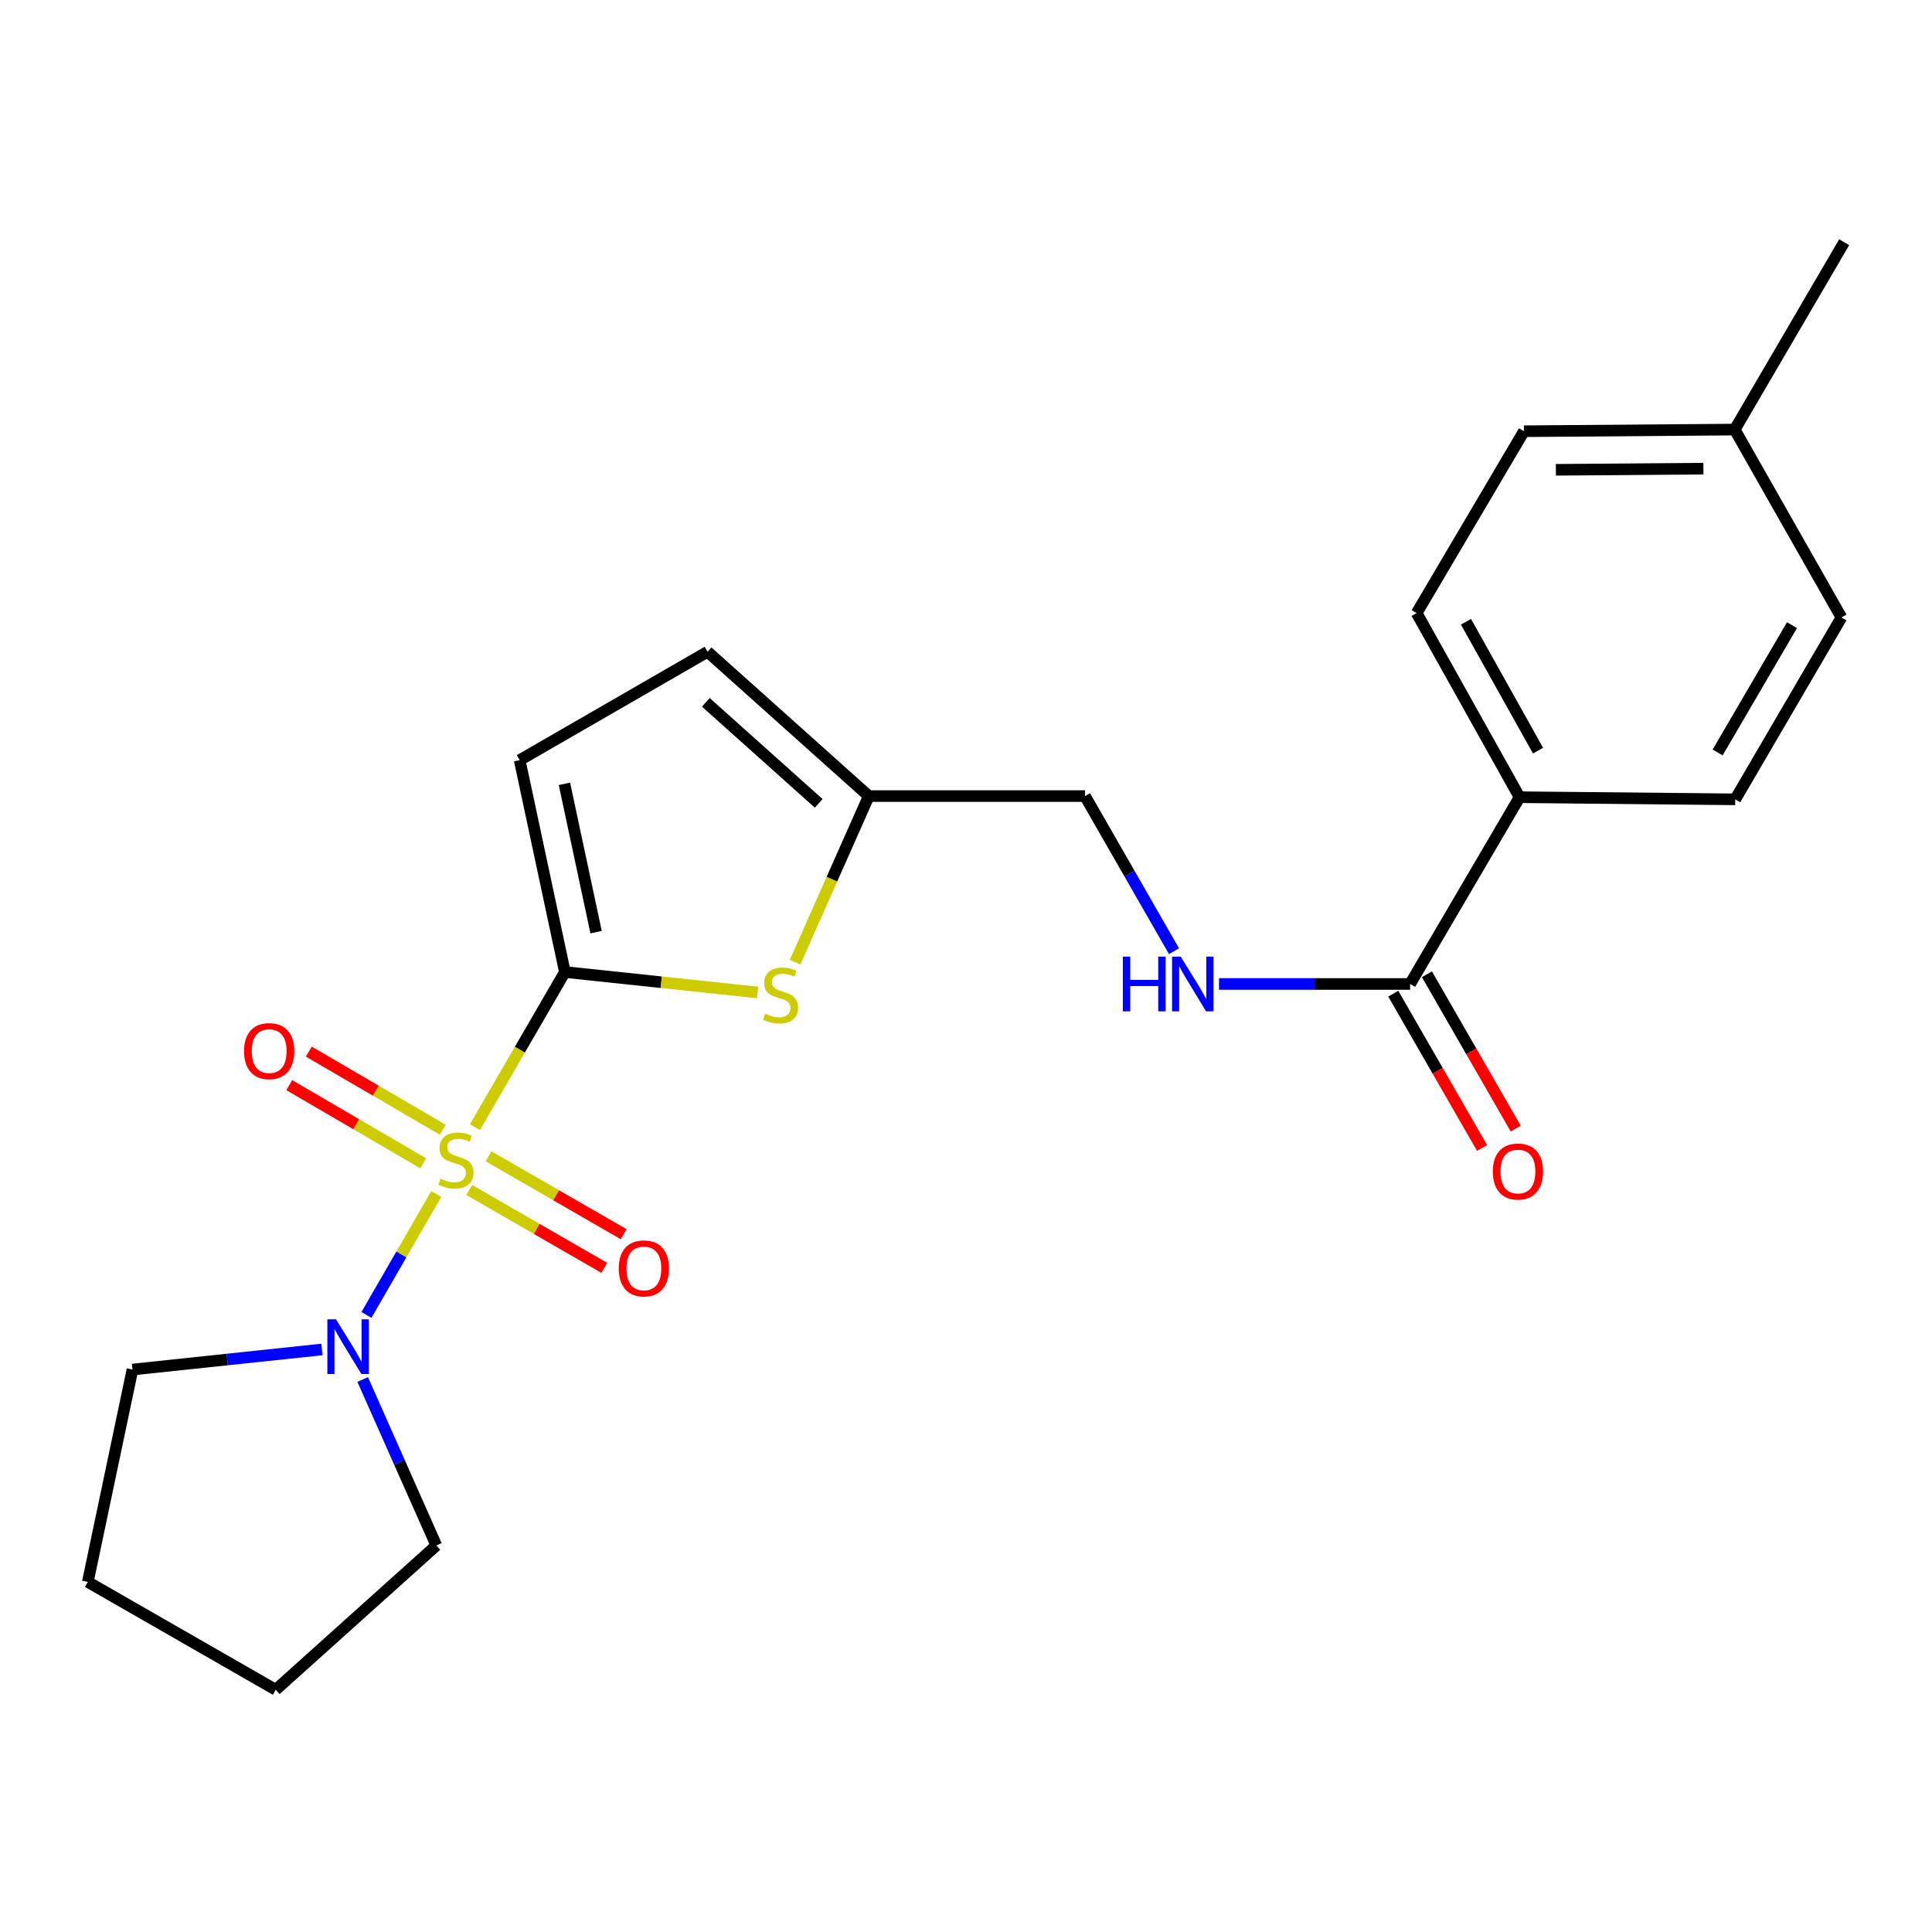 <?xml version='1.0' encoding='iso-8859-1'?>
<svg version='1.1' baseProfile='full'
              xmlns='http://www.w3.org/2000/svg'
                      xmlns:rdkit='http://www.rdkit.org/xml'
                      xmlns:xlink='http://www.w3.org/1999/xlink'
                  xml:space='preserve'
width='1000px' height='1000px' viewBox='0 0 1000 1000'>
<!-- END OF HEADER -->
<rect style='opacity:1.0;fill:#FFFFFF;stroke:none' width='1000' height='1000' x='0' y='0'> </rect>
<path class='bond-0' d='M 245.811,583.437 L 269.099,543.276' style='fill:none;fill-rule:evenodd;stroke:#CCCC00;stroke-width:6px;stroke-linecap:butt;stroke-linejoin:miter;stroke-opacity:1' />
<path class='bond-0' d='M 269.099,543.276 L 292.386,503.116' style='fill:none;fill-rule:evenodd;stroke:#000000;stroke-width:6px;stroke-linecap:butt;stroke-linejoin:miter;stroke-opacity:1' />
<path class='bond-2' d='M 225.793,618.038 L 207.733,649.324' style='fill:none;fill-rule:evenodd;stroke:#CCCC00;stroke-width:6px;stroke-linecap:butt;stroke-linejoin:miter;stroke-opacity:1' />
<path class='bond-2' d='M 207.733,649.324 L 189.673,680.609' style='fill:none;fill-rule:evenodd;stroke:#0000FF;stroke-width:6px;stroke-linecap:butt;stroke-linejoin:miter;stroke-opacity:1' />
<path class='bond-6' d='M 229.18,584.757 L 194.511,564.533' style='fill:none;fill-rule:evenodd;stroke:#CCCC00;stroke-width:6px;stroke-linecap:butt;stroke-linejoin:miter;stroke-opacity:1' />
<path class='bond-6' d='M 194.511,564.533 L 159.841,544.309' style='fill:none;fill-rule:evenodd;stroke:#FF0000;stroke-width:6px;stroke-linecap:butt;stroke-linejoin:miter;stroke-opacity:1' />
<path class='bond-6' d='M 219.052,602.12 L 184.383,581.895' style='fill:none;fill-rule:evenodd;stroke:#CCCC00;stroke-width:6px;stroke-linecap:butt;stroke-linejoin:miter;stroke-opacity:1' />
<path class='bond-6' d='M 184.383,581.895 L 149.713,561.671' style='fill:none;fill-rule:evenodd;stroke:#FF0000;stroke-width:6px;stroke-linecap:butt;stroke-linejoin:miter;stroke-opacity:1' />
<path class='bond-7' d='M 242.861,615.928 L 277.817,636.083' style='fill:none;fill-rule:evenodd;stroke:#CCCC00;stroke-width:6px;stroke-linecap:butt;stroke-linejoin:miter;stroke-opacity:1' />
<path class='bond-7' d='M 277.817,636.083 L 312.773,656.238' style='fill:none;fill-rule:evenodd;stroke:#FF0000;stroke-width:6px;stroke-linecap:butt;stroke-linejoin:miter;stroke-opacity:1' />
<path class='bond-7' d='M 252.901,598.514 L 287.857,618.669' style='fill:none;fill-rule:evenodd;stroke:#CCCC00;stroke-width:6px;stroke-linecap:butt;stroke-linejoin:miter;stroke-opacity:1' />
<path class='bond-7' d='M 287.857,618.669 L 322.813,638.824' style='fill:none;fill-rule:evenodd;stroke:#FF0000;stroke-width:6px;stroke-linecap:butt;stroke-linejoin:miter;stroke-opacity:1' />
<path class='bond-1' d='M 292.386,503.116 L 342.261,508.404' style='fill:none;fill-rule:evenodd;stroke:#000000;stroke-width:6px;stroke-linecap:butt;stroke-linejoin:miter;stroke-opacity:1' />
<path class='bond-1' d='M 342.261,508.404 L 392.135,513.692' style='fill:none;fill-rule:evenodd;stroke:#CCCC00;stroke-width:6px;stroke-linecap:butt;stroke-linejoin:miter;stroke-opacity:1' />
<path class='bond-3' d='M 292.386,503.116 L 268.981,393.457' style='fill:none;fill-rule:evenodd;stroke:#000000;stroke-width:6px;stroke-linecap:butt;stroke-linejoin:miter;stroke-opacity:1' />
<path class='bond-3' d='M 308.533,482.471 L 292.149,405.71' style='fill:none;fill-rule:evenodd;stroke:#000000;stroke-width:6px;stroke-linecap:butt;stroke-linejoin:miter;stroke-opacity:1' />
<path class='bond-5' d='M 411.536,498.018 L 430.609,455.034' style='fill:none;fill-rule:evenodd;stroke:#CCCC00;stroke-width:6px;stroke-linecap:butt;stroke-linejoin:miter;stroke-opacity:1' />
<path class='bond-5' d='M 430.609,455.034 L 449.682,412.05' style='fill:none;fill-rule:evenodd;stroke:#000000;stroke-width:6px;stroke-linecap:butt;stroke-linejoin:miter;stroke-opacity:1' />
<path class='bond-18' d='M 166.636,698.485 L 117.603,703.68' style='fill:none;fill-rule:evenodd;stroke:#0000FF;stroke-width:6px;stroke-linecap:butt;stroke-linejoin:miter;stroke-opacity:1' />
<path class='bond-18' d='M 117.603,703.68 L 68.57,708.875' style='fill:none;fill-rule:evenodd;stroke:#000000;stroke-width:6px;stroke-linecap:butt;stroke-linejoin:miter;stroke-opacity:1' />
<path class='bond-19' d='M 187.717,714.024 L 206.786,756.982' style='fill:none;fill-rule:evenodd;stroke:#0000FF;stroke-width:6px;stroke-linecap:butt;stroke-linejoin:miter;stroke-opacity:1' />
<path class='bond-19' d='M 206.786,756.982 L 225.855,799.941' style='fill:none;fill-rule:evenodd;stroke:#000000;stroke-width:6px;stroke-linecap:butt;stroke-linejoin:miter;stroke-opacity:1' />
<path class='bond-8' d='M 268.981,393.457 L 366.233,337.355' style='fill:none;fill-rule:evenodd;stroke:#000000;stroke-width:6px;stroke-linecap:butt;stroke-linejoin:miter;stroke-opacity:1' />
<path class='bond-4' d='M 729.869,509.302 L 680.409,509.302' style='fill:none;fill-rule:evenodd;stroke:#000000;stroke-width:6px;stroke-linecap:butt;stroke-linejoin:miter;stroke-opacity:1' />
<path class='bond-4' d='M 680.409,509.302 L 630.949,509.302' style='fill:none;fill-rule:evenodd;stroke:#0000FF;stroke-width:6px;stroke-linecap:butt;stroke-linejoin:miter;stroke-opacity:1' />
<path class='bond-10' d='M 729.869,509.302 L 786.529,412.631' style='fill:none;fill-rule:evenodd;stroke:#000000;stroke-width:6px;stroke-linecap:butt;stroke-linejoin:miter;stroke-opacity:1' />
<path class='bond-11' d='M 721.158,514.314 L 744.139,554.253' style='fill:none;fill-rule:evenodd;stroke:#000000;stroke-width:6px;stroke-linecap:butt;stroke-linejoin:miter;stroke-opacity:1' />
<path class='bond-11' d='M 744.139,554.253 L 767.12,594.192' style='fill:none;fill-rule:evenodd;stroke:#FF0000;stroke-width:6px;stroke-linecap:butt;stroke-linejoin:miter;stroke-opacity:1' />
<path class='bond-11' d='M 738.58,504.29 L 761.561,544.228' style='fill:none;fill-rule:evenodd;stroke:#000000;stroke-width:6px;stroke-linecap:butt;stroke-linejoin:miter;stroke-opacity:1' />
<path class='bond-11' d='M 761.561,544.228 L 784.542,584.167' style='fill:none;fill-rule:evenodd;stroke:#FF0000;stroke-width:6px;stroke-linecap:butt;stroke-linejoin:miter;stroke-opacity:1' />
<path class='bond-12' d='M 449.682,412.05 L 561.596,412.05' style='fill:none;fill-rule:evenodd;stroke:#000000;stroke-width:6px;stroke-linecap:butt;stroke-linejoin:miter;stroke-opacity:1' />
<path class='bond-24' d='M 449.682,412.05 L 366.233,337.355' style='fill:none;fill-rule:evenodd;stroke:#000000;stroke-width:6px;stroke-linecap:butt;stroke-linejoin:miter;stroke-opacity:1' />
<path class='bond-24' d='M 423.759,415.823 L 365.344,363.536' style='fill:none;fill-rule:evenodd;stroke:#000000;stroke-width:6px;stroke-linecap:butt;stroke-linejoin:miter;stroke-opacity:1' />
<path class='bond-9' d='M 607.664,492.339 L 584.63,452.194' style='fill:none;fill-rule:evenodd;stroke:#0000FF;stroke-width:6px;stroke-linecap:butt;stroke-linejoin:miter;stroke-opacity:1' />
<path class='bond-9' d='M 584.63,452.194 L 561.596,412.05' style='fill:none;fill-rule:evenodd;stroke:#000000;stroke-width:6px;stroke-linecap:butt;stroke-linejoin:miter;stroke-opacity:1' />
<path class='bond-13' d='M 786.529,412.631 L 733.253,317.333' style='fill:none;fill-rule:evenodd;stroke:#000000;stroke-width:6px;stroke-linecap:butt;stroke-linejoin:miter;stroke-opacity:1' />
<path class='bond-13' d='M 796.083,388.528 L 758.789,321.819' style='fill:none;fill-rule:evenodd;stroke:#000000;stroke-width:6px;stroke-linecap:butt;stroke-linejoin:miter;stroke-opacity:1' />
<path class='bond-14' d='M 786.529,412.631 L 898.153,413.736' style='fill:none;fill-rule:evenodd;stroke:#000000;stroke-width:6px;stroke-linecap:butt;stroke-linejoin:miter;stroke-opacity:1' />
<path class='bond-15' d='M 733.253,317.333 L 788.796,223.197' style='fill:none;fill-rule:evenodd;stroke:#000000;stroke-width:6px;stroke-linecap:butt;stroke-linejoin:miter;stroke-opacity:1' />
<path class='bond-16' d='M 898.153,413.736 L 953.127,319.6' style='fill:none;fill-rule:evenodd;stroke:#000000;stroke-width:6px;stroke-linecap:butt;stroke-linejoin:miter;stroke-opacity:1' />
<path class='bond-16' d='M 889.042,389.479 L 927.524,323.584' style='fill:none;fill-rule:evenodd;stroke:#000000;stroke-width:6px;stroke-linecap:butt;stroke-linejoin:miter;stroke-opacity:1' />
<path class='bond-25' d='M 788.796,223.197 L 897.885,222.348' style='fill:none;fill-rule:evenodd;stroke:#000000;stroke-width:6px;stroke-linecap:butt;stroke-linejoin:miter;stroke-opacity:1' />
<path class='bond-25' d='M 805.316,243.169 L 881.678,242.575' style='fill:none;fill-rule:evenodd;stroke:#000000;stroke-width:6px;stroke-linecap:butt;stroke-linejoin:miter;stroke-opacity:1' />
<path class='bond-17' d='M 953.127,319.6 L 897.885,222.348' style='fill:none;fill-rule:evenodd;stroke:#000000;stroke-width:6px;stroke-linecap:butt;stroke-linejoin:miter;stroke-opacity:1' />
<path class='bond-20' d='M 897.885,222.348 L 954.545,125.375' style='fill:none;fill-rule:evenodd;stroke:#000000;stroke-width:6px;stroke-linecap:butt;stroke-linejoin:miter;stroke-opacity:1' />
<path class='bond-22' d='M 68.57,708.875 L 45.455,818.802' style='fill:none;fill-rule:evenodd;stroke:#000000;stroke-width:6px;stroke-linecap:butt;stroke-linejoin:miter;stroke-opacity:1' />
<path class='bond-21' d='M 225.855,799.941 L 142.718,874.625' style='fill:none;fill-rule:evenodd;stroke:#000000;stroke-width:6px;stroke-linecap:butt;stroke-linejoin:miter;stroke-opacity:1' />
<path class='bond-23' d='M 142.718,874.625 L 45.455,818.802' style='fill:none;fill-rule:evenodd;stroke:#000000;stroke-width:6px;stroke-linecap:butt;stroke-linejoin:miter;stroke-opacity:1' />
<path  class='atom-0' d='M 227.994 610.087
Q 228.314 610.207, 229.634 610.767
Q 230.954 611.327, 232.394 611.687
Q 233.874 612.007, 235.314 612.007
Q 237.994 612.007, 239.554 610.727
Q 241.114 609.407, 241.114 607.127
Q 241.114 605.567, 240.314 604.607
Q 239.554 603.647, 238.354 603.127
Q 237.154 602.607, 235.154 602.007
Q 232.634 601.247, 231.114 600.527
Q 229.634 599.807, 228.554 598.287
Q 227.514 596.767, 227.514 594.207
Q 227.514 590.647, 229.914 588.447
Q 232.354 586.247, 237.154 586.247
Q 240.434 586.247, 244.154 587.807
L 243.234 590.887
Q 239.834 589.487, 237.274 589.487
Q 234.514 589.487, 232.994 590.647
Q 231.474 591.767, 231.514 593.727
Q 231.514 595.247, 232.274 596.167
Q 233.074 597.087, 234.194 597.607
Q 235.354 598.127, 237.274 598.727
Q 239.834 599.527, 241.354 600.327
Q 242.874 601.127, 243.954 602.767
Q 245.074 604.367, 245.074 607.127
Q 245.074 611.047, 242.434 613.167
Q 239.834 615.247, 235.474 615.247
Q 232.954 615.247, 231.034 614.687
Q 229.154 614.167, 226.914 613.247
L 227.994 610.087
' fill='#CCCC00'/>
<path  class='atom-2' d='M 396.021 524.672
Q 396.341 524.792, 397.661 525.352
Q 398.981 525.912, 400.421 526.272
Q 401.901 526.592, 403.341 526.592
Q 406.021 526.592, 407.581 525.312
Q 409.141 523.992, 409.141 521.712
Q 409.141 520.152, 408.341 519.192
Q 407.581 518.232, 406.381 517.712
Q 405.181 517.192, 403.181 516.592
Q 400.661 515.832, 399.141 515.112
Q 397.661 514.392, 396.581 512.872
Q 395.541 511.352, 395.541 508.792
Q 395.541 505.232, 397.941 503.032
Q 400.381 500.832, 405.181 500.832
Q 408.461 500.832, 412.181 502.392
L 411.261 505.472
Q 407.861 504.072, 405.301 504.072
Q 402.541 504.072, 401.021 505.232
Q 399.501 506.352, 399.541 508.312
Q 399.541 509.832, 400.301 510.752
Q 401.101 511.672, 402.221 512.192
Q 403.381 512.712, 405.301 513.312
Q 407.861 514.112, 409.381 514.912
Q 410.901 515.712, 411.981 517.352
Q 413.101 518.952, 413.101 521.712
Q 413.101 525.632, 410.461 527.752
Q 407.861 529.832, 403.501 529.832
Q 400.981 529.832, 399.061 529.272
Q 397.181 528.752, 394.941 527.832
L 396.021 524.672
' fill='#CCCC00'/>
<path  class='atom-3' d='M 173.922 682.89
L 183.202 697.89
Q 184.122 699.37, 185.602 702.05
Q 187.082 704.73, 187.162 704.89
L 187.162 682.89
L 190.922 682.89
L 190.922 711.21
L 187.042 711.21
L 177.082 694.81
Q 175.922 692.89, 174.682 690.69
Q 173.482 688.49, 173.122 687.81
L 173.122 711.21
L 169.442 711.21
L 169.442 682.89
L 173.922 682.89
' fill='#0000FF'/>
<path  class='atom-7' d='M 126.323 544.055
Q 126.323 537.255, 129.683 533.455
Q 133.043 529.655, 139.323 529.655
Q 145.603 529.655, 148.963 533.455
Q 152.323 537.255, 152.323 544.055
Q 152.323 550.935, 148.923 554.855
Q 145.523 558.735, 139.323 558.735
Q 133.083 558.735, 129.683 554.855
Q 126.323 550.975, 126.323 544.055
M 139.323 555.535
Q 143.643 555.535, 145.963 552.655
Q 148.323 549.735, 148.323 544.055
Q 148.323 538.495, 145.963 535.695
Q 143.643 532.855, 139.323 532.855
Q 135.003 532.855, 132.643 535.655
Q 130.323 538.455, 130.323 544.055
Q 130.323 549.775, 132.643 552.655
Q 135.003 555.535, 139.323 555.535
' fill='#FF0000'/>
<path  class='atom-8' d='M 320.257 656.527
Q 320.257 649.727, 323.617 645.927
Q 326.977 642.127, 333.257 642.127
Q 339.537 642.127, 342.897 645.927
Q 346.257 649.727, 346.257 656.527
Q 346.257 663.407, 342.857 667.327
Q 339.457 671.207, 333.257 671.207
Q 327.017 671.207, 323.617 667.327
Q 320.257 663.447, 320.257 656.527
M 333.257 668.007
Q 337.577 668.007, 339.897 665.127
Q 342.257 662.207, 342.257 656.527
Q 342.257 650.967, 339.897 648.167
Q 337.577 645.327, 333.257 645.327
Q 328.937 645.327, 326.577 648.127
Q 324.257 650.927, 324.257 656.527
Q 324.257 662.247, 326.577 665.127
Q 328.937 668.007, 333.257 668.007
' fill='#FF0000'/>
<path  class='atom-10' d='M 581.177 495.142
L 585.017 495.142
L 585.017 507.182
L 599.497 507.182
L 599.497 495.142
L 603.337 495.142
L 603.337 523.462
L 599.497 523.462
L 599.497 510.382
L 585.017 510.382
L 585.017 523.462
L 581.177 523.462
L 581.177 495.142
' fill='#0000FF'/>
<path  class='atom-10' d='M 611.137 495.142
L 620.417 510.142
Q 621.337 511.622, 622.817 514.302
Q 624.297 516.982, 624.377 517.142
L 624.377 495.142
L 628.137 495.142
L 628.137 523.462
L 624.257 523.462
L 614.297 507.062
Q 613.137 505.142, 611.897 502.942
Q 610.697 500.742, 610.337 500.062
L 610.337 523.462
L 606.657 523.462
L 606.657 495.142
L 611.137 495.142
' fill='#0000FF'/>
<path  class='atom-12' d='M 772.681 606.377
Q 772.681 599.577, 776.041 595.777
Q 779.401 591.977, 785.681 591.977
Q 791.961 591.977, 795.321 595.777
Q 798.681 599.577, 798.681 606.377
Q 798.681 613.257, 795.281 617.177
Q 791.881 621.057, 785.681 621.057
Q 779.441 621.057, 776.041 617.177
Q 772.681 613.297, 772.681 606.377
M 785.681 617.857
Q 790.001 617.857, 792.321 614.977
Q 794.681 612.057, 794.681 606.377
Q 794.681 600.817, 792.321 598.017
Q 790.001 595.177, 785.681 595.177
Q 781.361 595.177, 779.001 597.977
Q 776.681 600.777, 776.681 606.377
Q 776.681 612.097, 779.001 614.977
Q 781.361 617.857, 785.681 617.857
' fill='#FF0000'/>
</svg>
